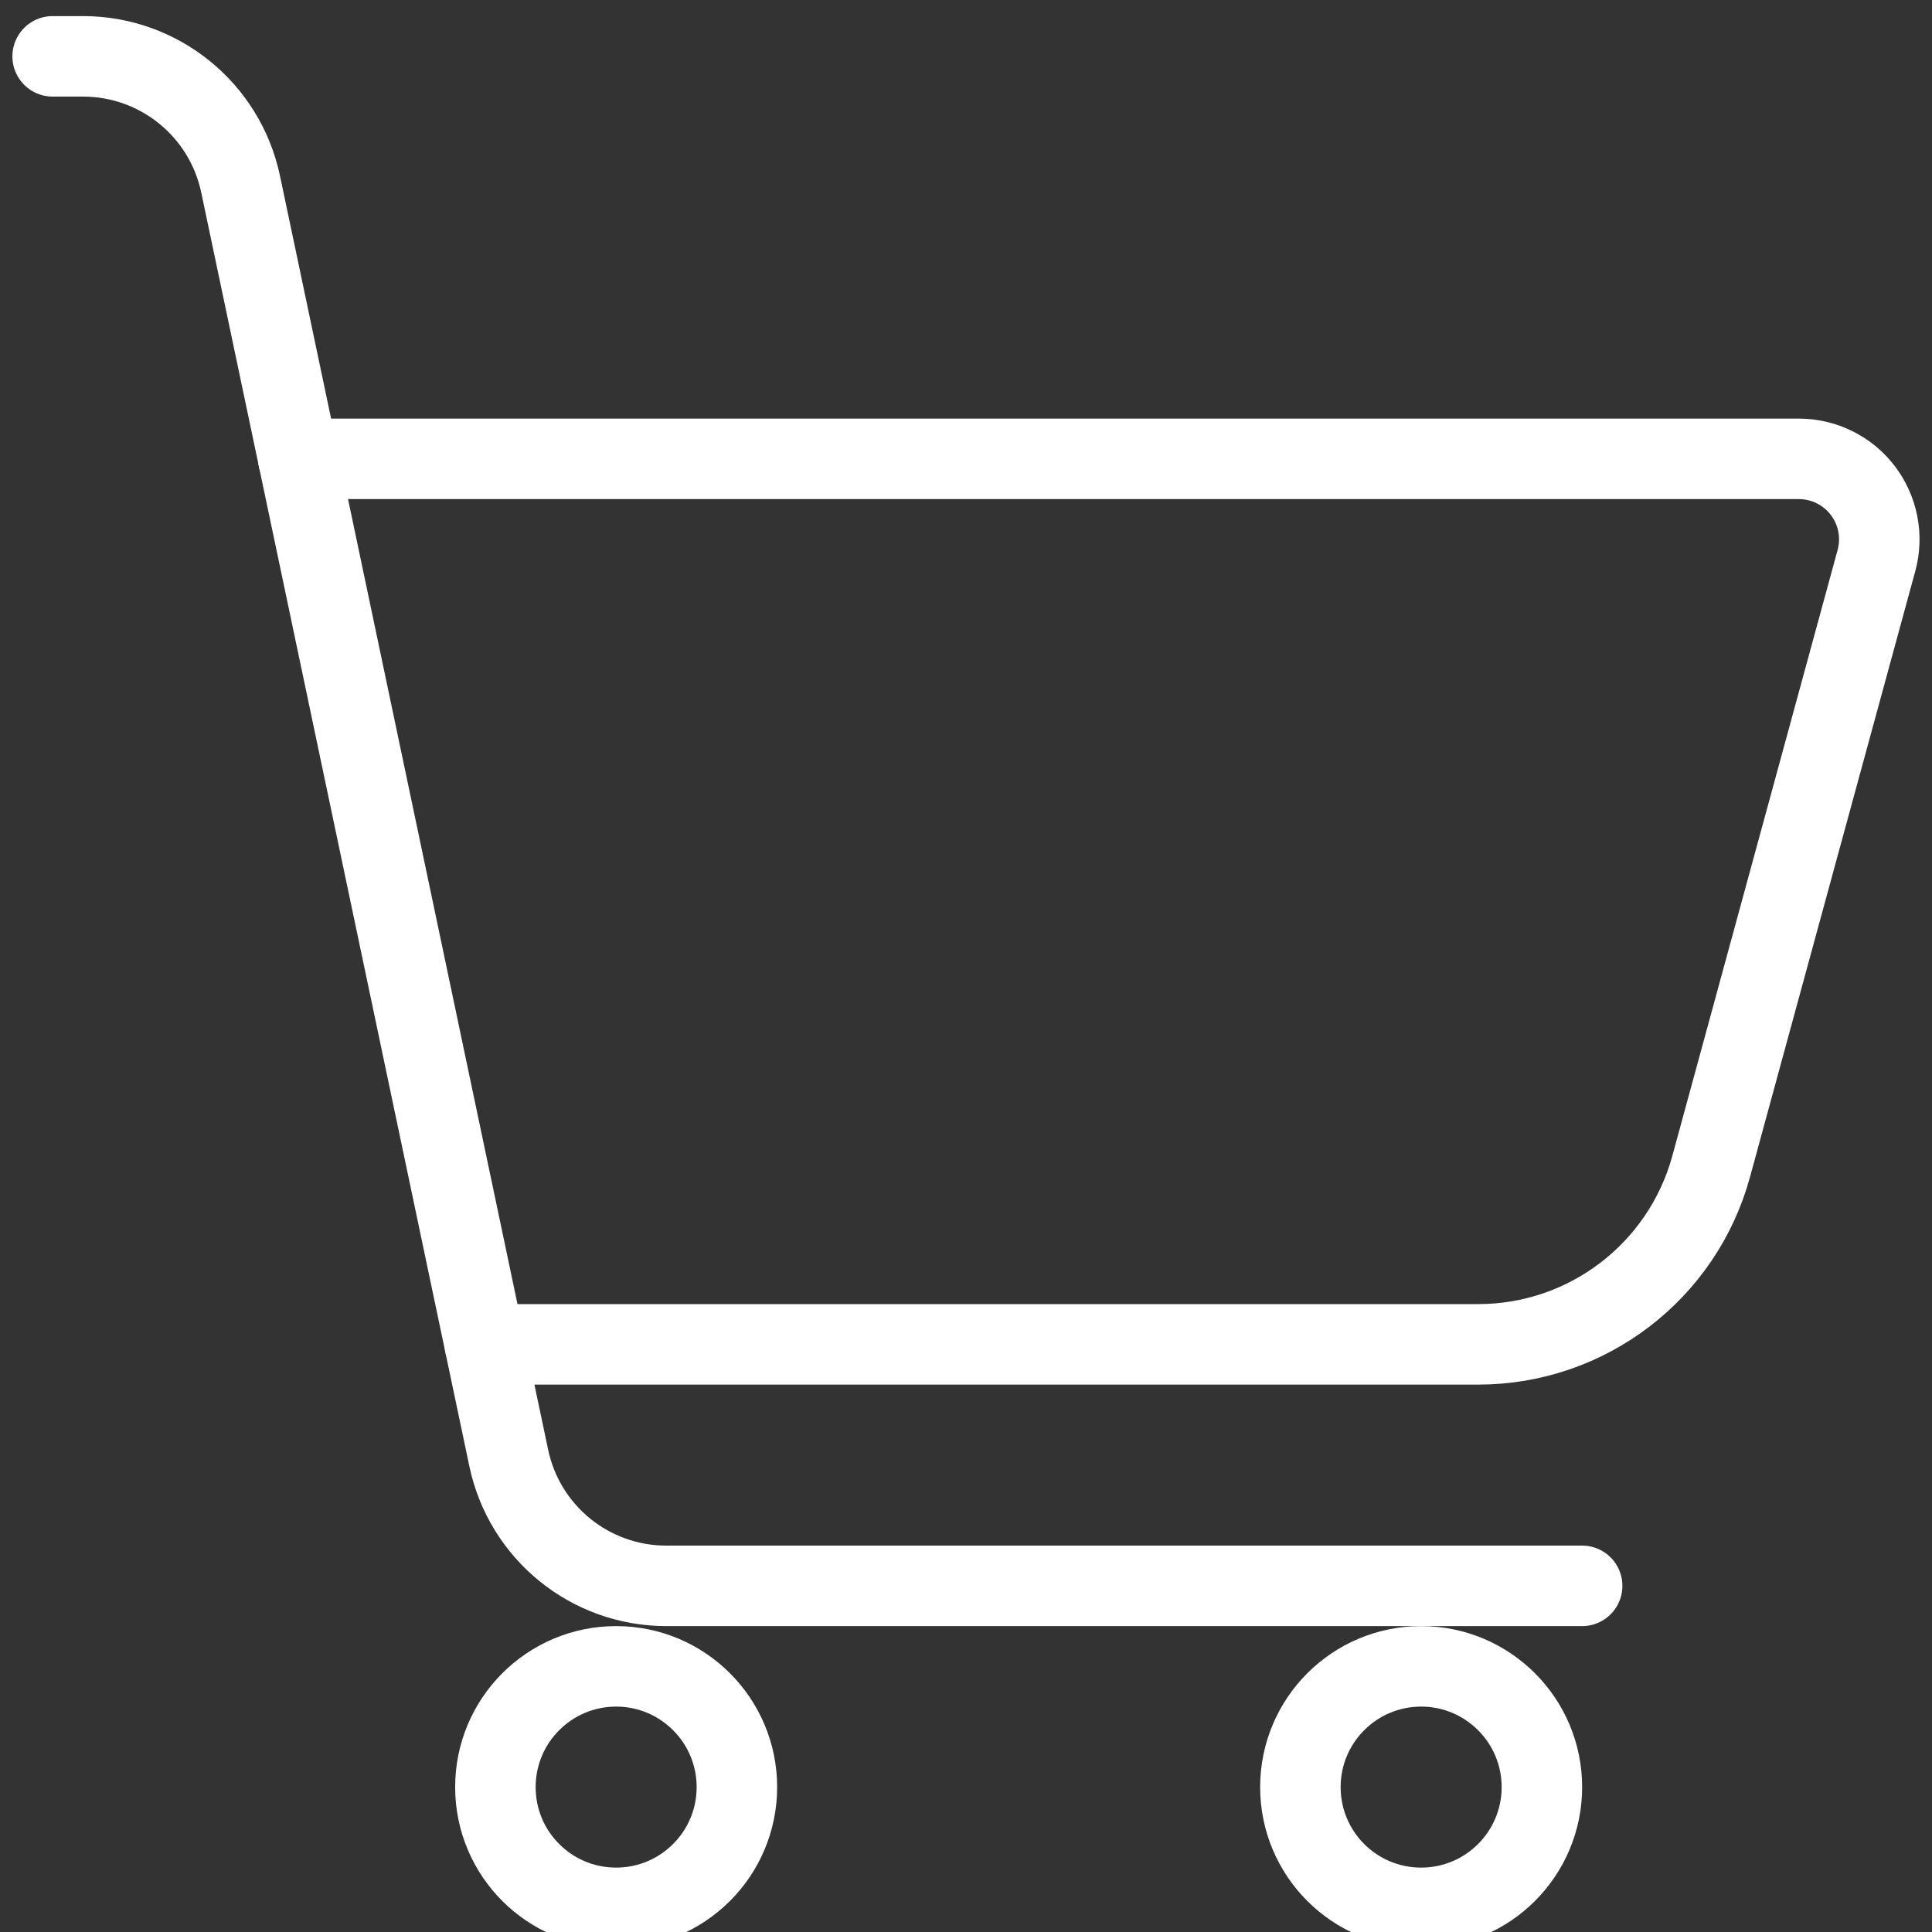 <svg width="16" height="16" xmlns="http://www.w3.org/2000/svg" viewBox="0 0 24 24" fill="none" stroke="white">
<rect x="0" y="0" width="24" height="24" fill="#333333" stroke="none"/>
<path d="M3.707 5.7H22.345C22.657 5.7 22.951 5.845 23.14 6.093C23.329 6.341 23.392 6.662 23.31 6.963L21.257 14.489C20.901 15.794 19.716 16.7 18.363 16.7H6.023" stroke-linecap="round" stroke-linejoin="round"/>
<path d="M0.654 0.7H1.032C1.978 0.7 2.794 1.363 2.989 2.288L6.32 18.112C6.515 19.038 7.331 19.7 8.277 19.7H19.654" stroke-linecap="round" stroke-linejoin="round"/>
<path fill-rule="evenodd" clip-rule="evenodd" d="M7.654 23.7C8.482 23.7 9.154 23.029 9.154 22.2C9.154 21.372 8.482 20.7 7.654 20.7C6.825 20.7 6.154 21.372 6.154 22.2C6.154 23.029 6.825 23.7 7.654 23.7Z" stroke-linecap="round" stroke-linejoin="round"/>
<path fill-rule="evenodd" clip-rule="evenodd" d="M17.654 23.7C18.482 23.7 19.154 23.029 19.154 22.2C19.154 21.372 18.482 20.7 17.654 20.7C16.825 20.7 16.154 21.372 16.154 22.2C16.154 23.029 16.825 23.7 17.654 23.7Z" stroke-linecap="round" stroke-linejoin="round"/>
</svg>